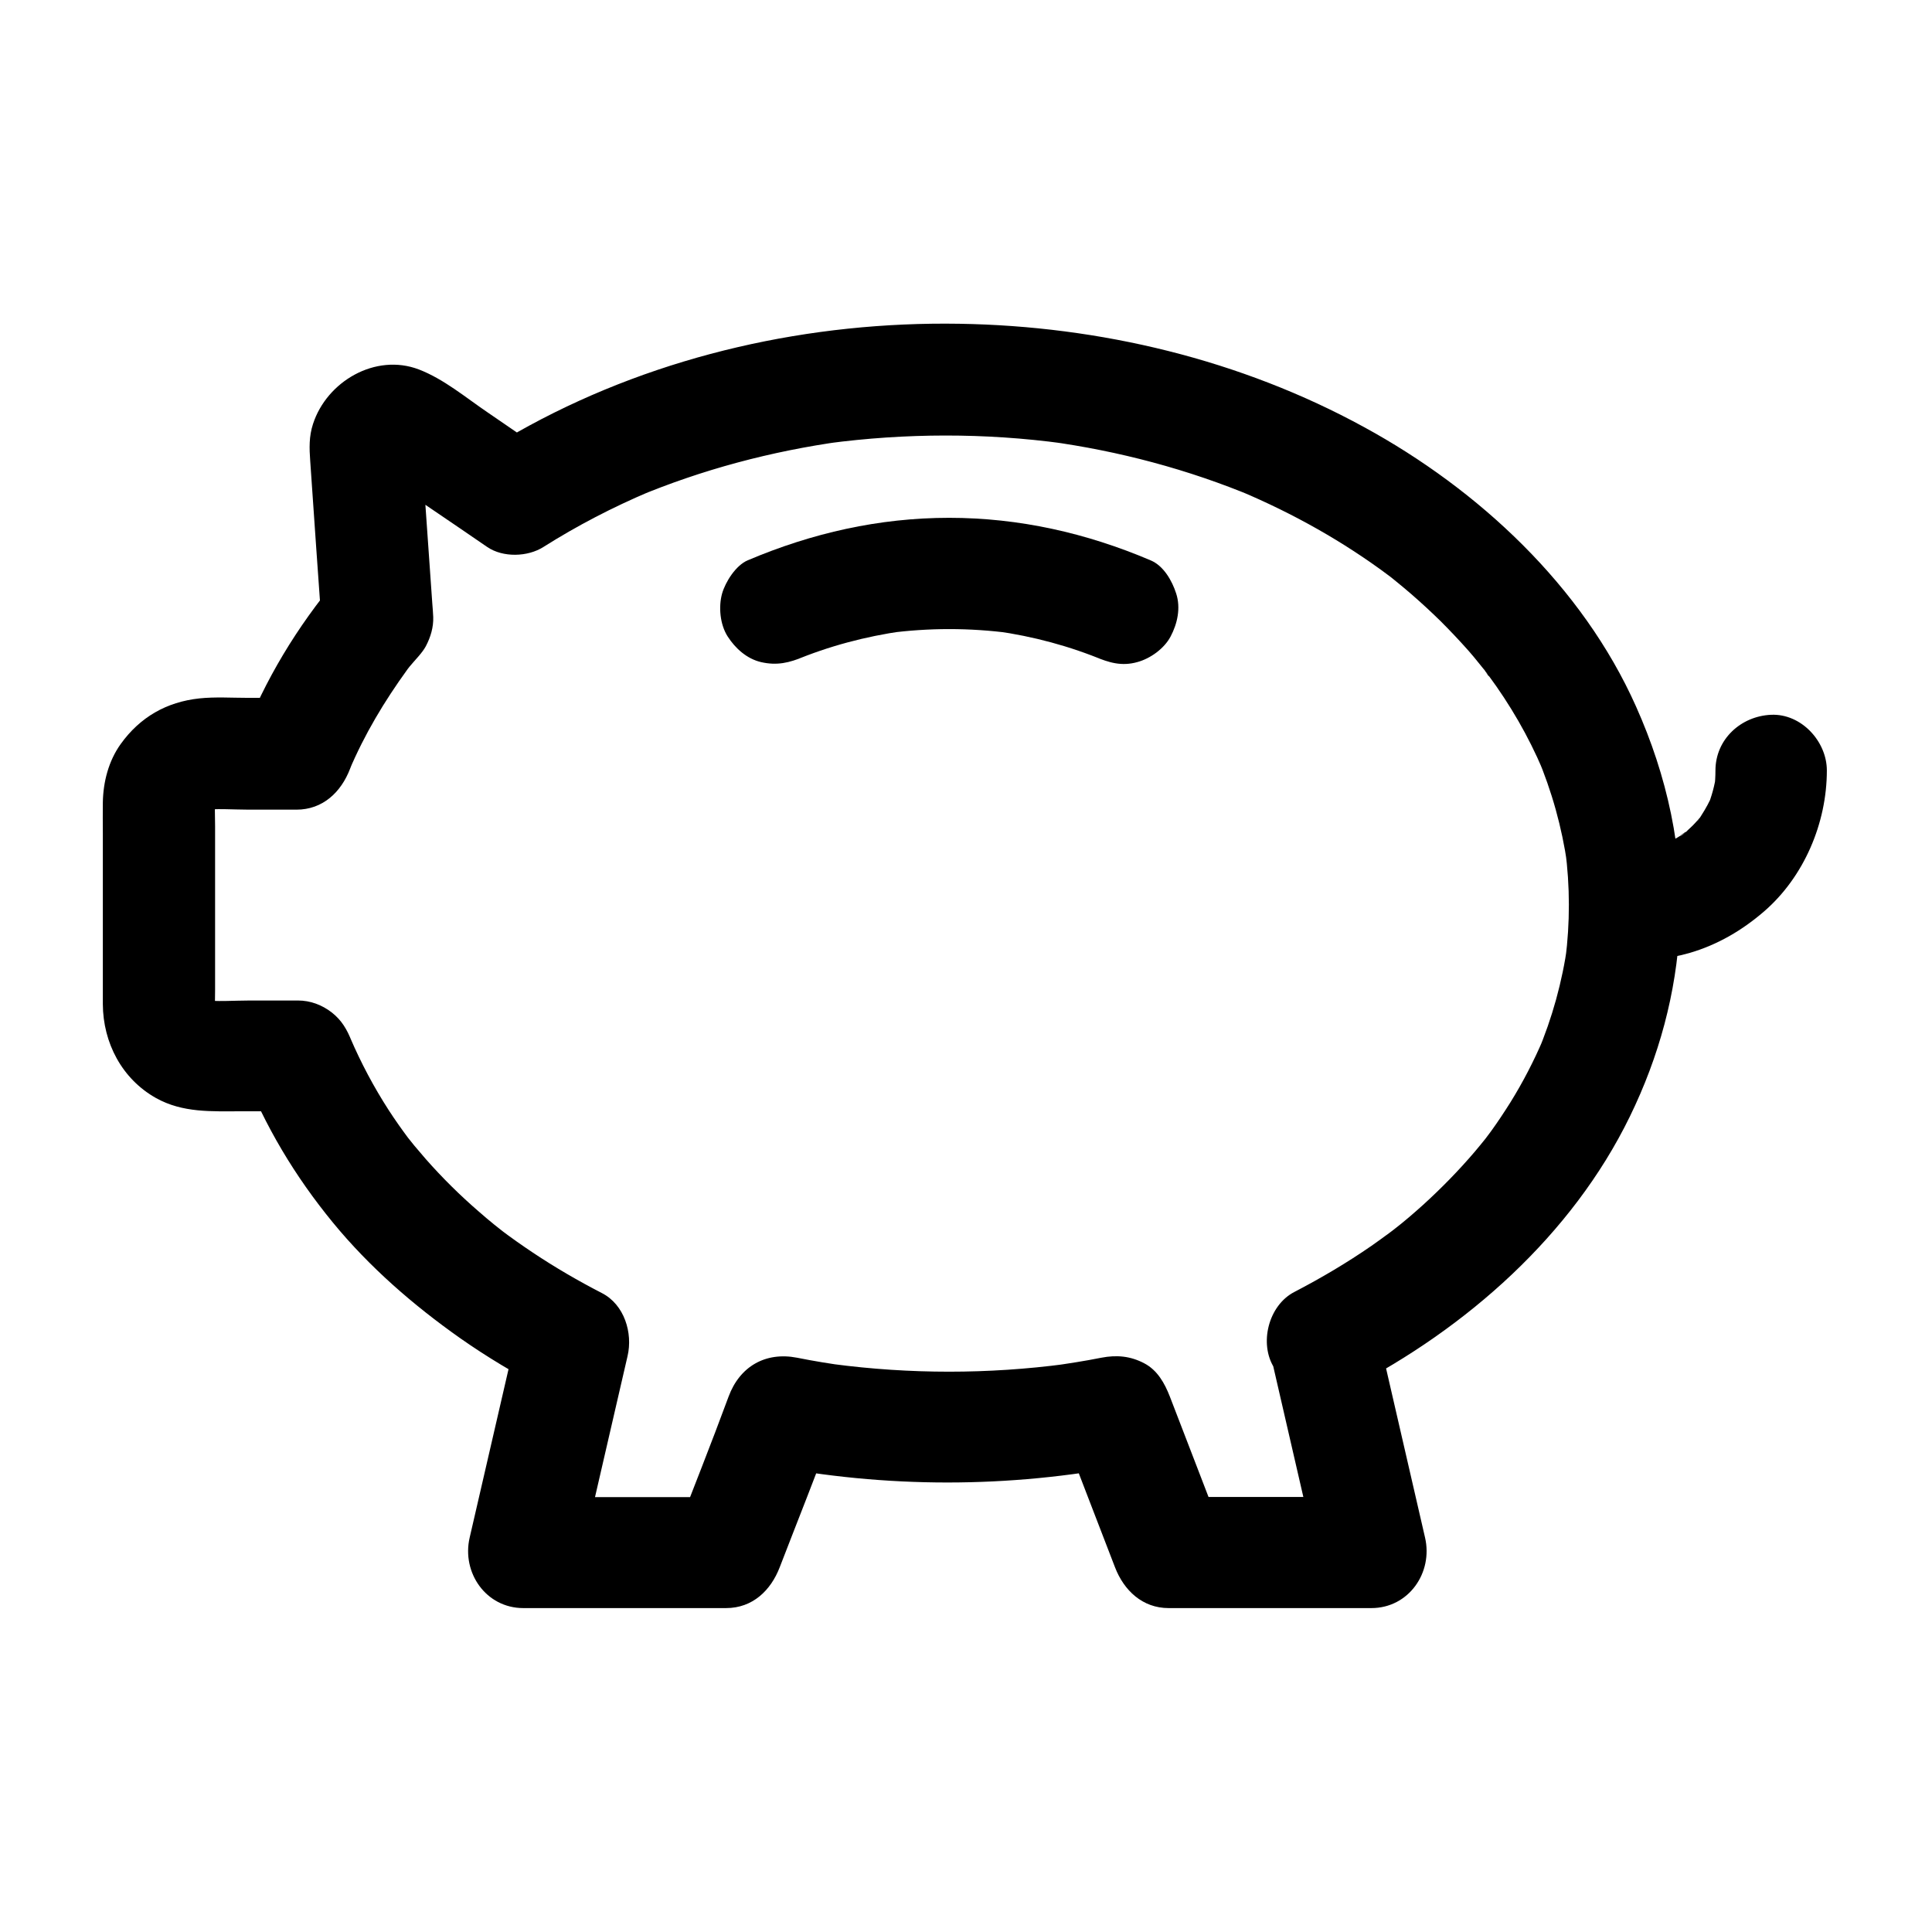 <?xml version="1.0" encoding="UTF-8"?>
<!-- Uploaded to: ICON Repo, www.iconrepo.com, Generator: ICON Repo Mixer Tools -->
<svg fill="#000000" width="800px" height="800px" version="1.1" viewBox="144 144 512 512" xmlns="http://www.w3.org/2000/svg">
 <g>
  <path d="m480.73 503.07c3.789 16.434 7.578 32.914 11.367 49.348 0.543 2.312 1.082 4.676 1.625 6.988 4.723-6.25 9.496-12.449 14.219-18.695h-47.086-6.641c4.723 3.59 9.496 7.231 14.219 10.824-4.82-12.496-9.594-24.992-14.414-37.441-1.379-3.543-3.297-6.988-6.789-8.809-3.641-1.918-7.281-2.262-11.367-1.477-4.43 0.887-8.906 1.574-13.43 2.215 1.328-0.195 2.609-0.344 3.938-0.543-20.469 2.707-41.23 2.707-61.695 0 1.328 0.195 2.609 0.344 3.938 0.543-4.477-0.59-8.953-1.328-13.383-2.215-8.363-1.625-15.203 2.312-18.156 10.332-4.625 12.547-9.594 24.992-14.414 37.441 4.723-3.59 9.496-7.231 14.219-10.824h-47.086-6.641c4.723 6.25 9.496 12.449 14.219 18.695 3.789-16.336 7.527-32.719 11.316-49.051 0.543-2.363 1.082-4.676 1.625-7.035 1.426-6.102-0.836-13.629-6.789-16.68-6.297-3.246-12.398-6.789-18.301-10.727-2.953-1.969-5.805-3.984-8.609-6.102-2.016-1.523 2.508 2.016 0.543 0.395-0.688-0.543-1.426-1.133-2.117-1.672-1.379-1.133-2.754-2.262-4.082-3.445-5.019-4.328-9.742-9.004-14.121-13.973-1.031-1.18-2.066-2.41-3.102-3.641-0.441-0.59-0.934-1.133-1.379-1.723-1.969-2.461 2.016 2.656 0.051 0.098-1.871-2.508-3.691-5.066-5.41-7.723-3.938-6.102-7.332-12.496-10.184-19.141 0.492 1.18 0.984 2.363 1.477 3.543-0.344-0.887-0.738-1.723-1.082-2.609-1.23-3.102-2.609-5.559-5.312-7.676-2.559-1.969-5.609-3.148-8.953-3.148h-12.645c-4.328 0-8.855 0.395-13.188-0.148 1.328 0.195 2.609 0.344 3.938 0.543-1.082-0.195-2.117-0.492-3.148-0.934 1.18 0.492 2.363 0.984 3.543 1.477-0.59-0.297-1.133-0.59-1.723-0.887-2.164-1.133 2.902 2.656 0.738 0.543-2.016-2.016 1.277 2.312 0.688 1.031-0.297-0.688-0.789-1.277-1.082-1.969 0.492 1.18 0.984 2.363 1.477 3.543-0.441-1.031-0.738-2.016-0.934-3.148 0.195 1.328 0.344 2.609 0.543 3.938-0.297-2.262-0.148-4.574-0.148-6.84v-13.188-30.16c0-2.707-0.195-5.559 0.148-8.266-0.195 1.328-0.344 2.609-0.543 3.938 0.195-1.082 0.492-2.117 0.934-3.148-0.492 1.18-0.984 2.363-1.477 3.543 0.297-0.59 0.59-1.133 0.887-1.723 1.133-2.164-2.656 2.902-0.543 0.738 2.016-2.016-2.312 1.277-1.031 0.688 0.688-0.297 1.277-0.789 1.969-1.082-1.18 0.492-2.363 0.984-3.543 1.477 1.031-0.441 2.016-0.738 3.148-0.934-1.328 0.195-2.609 0.344-3.938 0.543 4.231-0.543 8.758-0.148 13.039-0.148h12.496c7.035 0 11.855-4.676 14.219-10.824 0.395-1.031 0.836-2.117 1.277-3.148-0.492 1.18-0.984 2.363-1.477 3.543 4.035-9.543 9.297-18.301 15.352-26.668 1.77-2.461-1.723 2.164-0.441 0.543 0.344-0.441 0.738-0.934 1.082-1.379 1.328-1.625 3.344-3.59 4.281-5.363 1.277-2.41 2.066-5.066 1.969-7.773-0.051-1.18-0.148-2.41-0.246-3.59-0.738-10.527-1.477-21.105-2.215-31.637-0.246-3.344-0.789-6.789-0.59-10.137-0.195 1.328-0.344 2.609-0.543 3.938 0.098-0.789 0.297-1.523 0.59-2.262-0.492 1.18-0.984 2.363-1.477 3.543 1.477-2.953-2.262 2.215-0.641 0.688-3.199 3-2.164 1.477-0.641 0.836-1.18 0.492-2.363 0.984-3.543 1.477 0.543-0.195 1.082-0.344 1.625-0.441-1.328 0.195-2.609 0.344-3.938 0.543 0.59-0.051 1.133-0.051 1.723-0.051-1.328-0.195-2.609-0.344-3.938-0.543 0.789 0.098 1.523 0.297 2.262 0.641-1.18-0.492-2.363-0.984-3.543-1.477 1.82 0.934 3.492 2.262 5.164 3.394 3.246 2.215 6.496 4.43 9.691 6.594 4.871 3.297 9.691 6.594 14.562 9.938 4.184 2.856 10.727 2.656 14.906 0 8.953-5.656 18.352-10.527 28.094-14.66-1.18 0.492-2.363 0.984-3.543 1.477 17.465-7.332 35.867-12.203 54.66-14.809-1.328 0.195-2.609 0.344-3.938 0.543 20.715-2.754 41.723-2.805 62.434 0-1.328-0.195-2.609-0.344-3.938-0.543 18.746 2.559 37.098 7.43 54.516 14.711-1.18-0.492-2.363-0.984-3.543-1.477 13.973 5.902 27.258 13.332 39.41 22.434 0.297 0.195 0.543 0.441 0.836 0.641 1.379 1.031-2.707-2.117-1.328-1.031 0.641 0.492 1.277 0.984 1.918 1.523 1.523 1.23 3 2.461 4.477 3.738 2.656 2.312 5.215 4.676 7.723 7.133 2.508 2.508 4.969 5.117 7.332 7.773 0.934 1.082 1.871 2.164 2.754 3.297 0.688 0.887 1.426 1.723 2.117 2.609 0.641 0.789 1.23 2.117-0.789-1.031 0.395 0.59 0.836 1.133 1.23 1.672 5.758 7.773 10.629 16.188 14.414 25.094-0.492-1.18-0.984-2.363-1.477-3.543 3.887 9.199 6.543 18.746 7.969 28.633-0.195-1.328-0.344-2.609-0.543-3.938 1.277 9.645 1.277 19.387 0.051 29.027 0.195-1.328 0.344-2.609 0.543-3.938-1.379 9.891-4.035 19.484-7.922 28.684 0.492-1.18 0.984-2.363 1.477-3.543-2.461 5.758-5.363 11.367-8.66 16.68-1.672 2.656-3.394 5.266-5.215 7.773-0.492 0.641-0.984 1.328-1.477 1.969-1.82 2.461 1.82-2.312 0.395-0.492-1.031 1.277-2.066 2.559-3.148 3.836-4.281 5.019-8.906 9.742-13.777 14.168-2.461 2.215-4.969 4.379-7.578 6.394-0.297 0.246-0.59 0.441-0.887 0.688-1.379 1.133 2.656-2.016 1.23-0.934-0.59 0.441-1.18 0.887-1.77 1.328-1.523 1.133-3.051 2.215-4.574 3.297-6.543 4.527-13.383 8.562-20.469 12.25-6.887 3.543-9.445 13.727-5.312 20.172 4.527 6.988 12.84 9.102 20.172 5.312 30.75-15.891 58.695-40.492 74.047-71.98 7.723-15.844 12.301-32.621 13.234-50.234 1.082-20.223-3.394-40.098-11.609-58.449-14.219-31.883-41.723-57.465-72.027-73.996-32.719-17.91-70.062-26.812-107.26-27.406-39.41-0.641-79.312 8.168-114.05 27.012-3.789 2.066-7.527 4.231-11.168 6.543h14.906c-4.922-3.344-9.84-6.691-14.762-10.086-5.805-3.938-11.562-8.809-18.203-11.367-11.512-4.379-24.402 3.199-28.043 14.465-1.082 3.297-0.984 6.445-0.738 9.789 0.543 7.578 1.031 15.203 1.574 22.781 0.441 6.25 0.887 12.547 1.328 18.793 1.426-3.492 2.902-6.938 4.328-10.43-10.773 12.891-19.188 26.766-25.289 42.461 4.723-3.59 9.496-7.231 14.219-10.824h-12.742c-4.231 0-8.562-0.297-12.793 0.148-8.707 0.934-15.742 4.969-20.859 12.102-3.199 4.477-4.625 9.988-4.723 15.449-0.051 2.754 0 5.461 0 8.215v34.441 10.824c0.051 10.234 5.066 19.828 14.121 24.895 7.086 3.938 14.711 3.492 22.434 3.492h14.809c-4.723-3.59-9.496-7.231-14.219-10.824 5.856 14.809 13.727 27.996 23.812 40.297 9.691 11.809 21.305 21.895 33.801 30.699 7.086 4.969 14.516 9.398 22.188 13.383-2.262-5.559-4.527-11.121-6.789-16.68-3.789 16.336-7.527 32.719-11.316 49.051-0.543 2.363-1.082 4.676-1.625 7.035-2.164 9.297 4.328 18.695 14.219 18.695h47.086 6.641c7.035 0 11.855-4.676 14.219-10.824 4.82-12.496 9.789-24.895 14.414-37.441-6.051 3.445-12.102 6.887-18.156 10.332 31.883 6.199 64.453 6.199 96.332 0-6.051-3.445-12.102-6.887-18.156-10.332 4.82 12.496 9.594 24.992 14.414 37.441 2.363 6.148 7.281 10.824 14.219 10.824h47.086 6.641c9.891 0 16.383-9.398 14.219-18.695-3.789-16.434-7.578-32.914-11.367-49.348-0.543-2.312-1.082-4.676-1.625-6.988-1.723-7.527-10.773-12.695-18.156-10.332-7.309 2.621-11.59 10.199-9.77 18.27z"/>
  <path d="m575.1 398.52c5.559 0 11.219-0.395 16.629-1.969 7.43-2.164 13.973-6.004 19.777-11.02 10.578-9.152 16.629-23.418 16.629-37.344 0-7.723-6.789-15.105-14.762-14.762-8.02 0.344-14.762 6.496-14.762 14.762 0 1.574-0.098 3.199-0.297 4.773 0.195-1.328 0.344-2.609 0.543-3.938-0.441 3.102-1.23 6.051-2.41 8.906 0.492-1.18 0.984-2.363 1.477-3.543-0.836 1.969-1.871 3.887-3.051 5.707-0.051 0.098-0.984 1.625-1.082 1.574-0.051 0 2.461-3 1.133-1.477-0.789 0.887-1.523 1.77-2.363 2.609-0.738 0.738-1.574 1.477-2.363 2.164-0.934 0.789-2.363 1.23 1.23-0.934-0.441 0.297-0.887 0.641-1.328 0.934-1.871 1.277-3.887 2.312-6.004 3.199 1.18-0.492 2.363-0.984 3.543-1.477-2.902 1.18-5.856 1.969-8.906 2.41 1.328-0.195 2.609-0.344 3.938-0.543-2.508 0.297-4.969 0.297-7.477 0.297-7.723 0-15.105 6.789-14.762 14.762 0.301 8.164 6.402 14.906 14.668 14.906z"/>
  <path d="m357.1 317.98c0.246-0.098 0.492-0.195 0.789-0.344-1.18 0.492-2.363 0.984-3.543 1.477 9.297-3.887 18.992-6.445 28.98-7.871-1.328 0.195-2.609 0.344-3.938 0.543 10.727-1.426 21.598-1.426 32.375 0-1.328-0.195-2.609-0.344-3.938-0.543 9.938 1.379 19.68 3.984 28.98 7.871-1.18-0.492-2.363-0.984-3.543-1.477 0.246 0.098 0.492 0.195 0.789 0.344 3.789 1.625 7.184 2.656 11.367 1.477 3.445-0.934 7.133-3.59 8.809-6.789 1.82-3.445 2.707-7.578 1.477-11.367-1.082-3.394-3.344-7.379-6.789-8.809-16.973-7.231-34.832-11.266-53.383-11.266-18.547 0-36.359 4.035-53.383 11.266-3.148 1.328-5.902 5.707-6.789 8.809-0.984 3.543-0.543 8.215 1.477 11.367 2.016 3.148 5.066 5.902 8.809 6.789 4.219 0.984 7.613 0.199 11.453-1.477z"/>
 </g>
</svg>